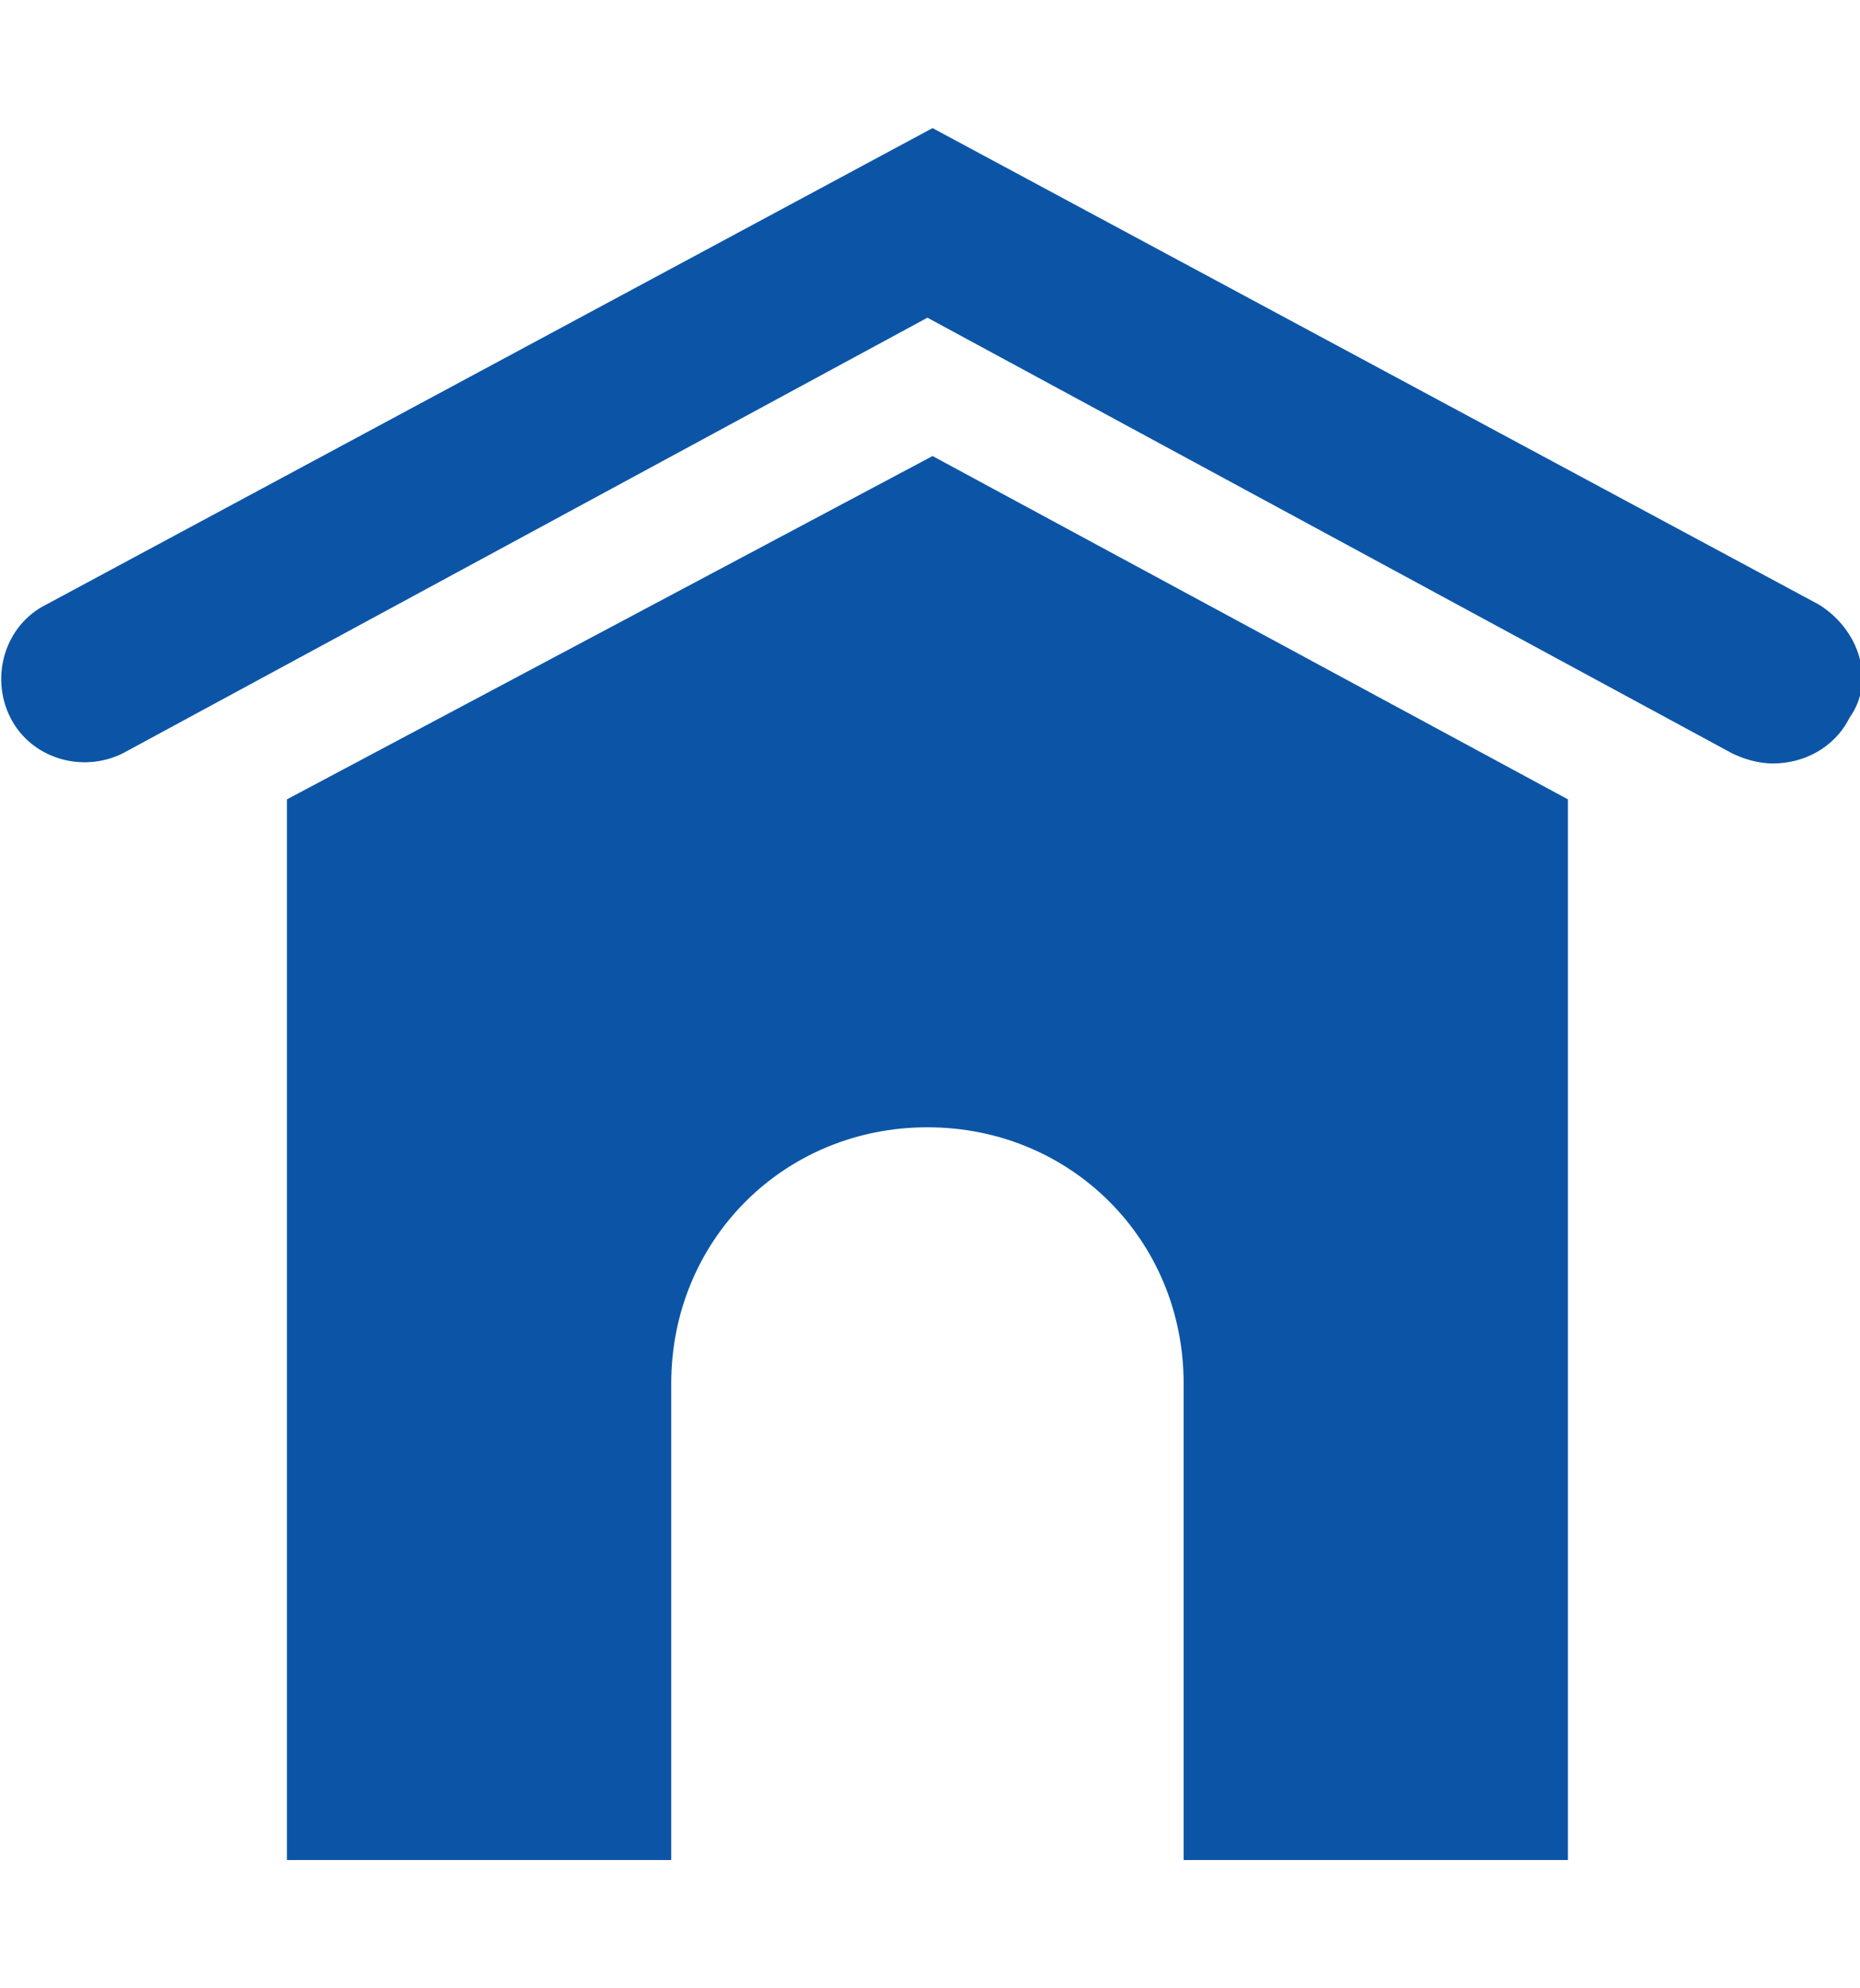 <?xml version="1.0" encoding="utf-8"?>
<!-- Generator: Adobe Illustrator 24.1.2, SVG Export Plug-In . SVG Version: 6.00 Build 0)  -->
<svg version="1.1" id="레이어_1" xmlns="http://www.w3.org/2000/svg" xmlns:xlink="http://www.w3.org/1999/xlink" x="0px"
	 y="0px" viewBox="0 0 36.3 38.8" style="enable-background:new 0 0 36.3 38.8;" xml:space="preserve">
<style type="text/css">
	.st0{fill:#0C55A6;}
</style>
<g>
	<path class="st0" d="M35.5,11.8L18.2,2.5L0.9,11.8c-0.8,0.4-1.1,1.4-0.7,2.2c0.4,0.8,1.4,1.1,2.2,0.7l15.7-8.5l15.7,8.5
		c0.2,0.1,0.5,0.2,0.8,0.2c0.6,0,1.2-0.3,1.5-0.9C36.6,13.3,36.3,12.3,35.5,11.8z"/>
	<path class="st0" d="M5.6,15.6v20.7h7.5V27c0-2.8,2.2-5,5-5h0c2.8,0,5,2.2,5,5v9.3h7.5V15.6L18.2,8.9L5.6,15.6z"/>
</g>
</svg>
